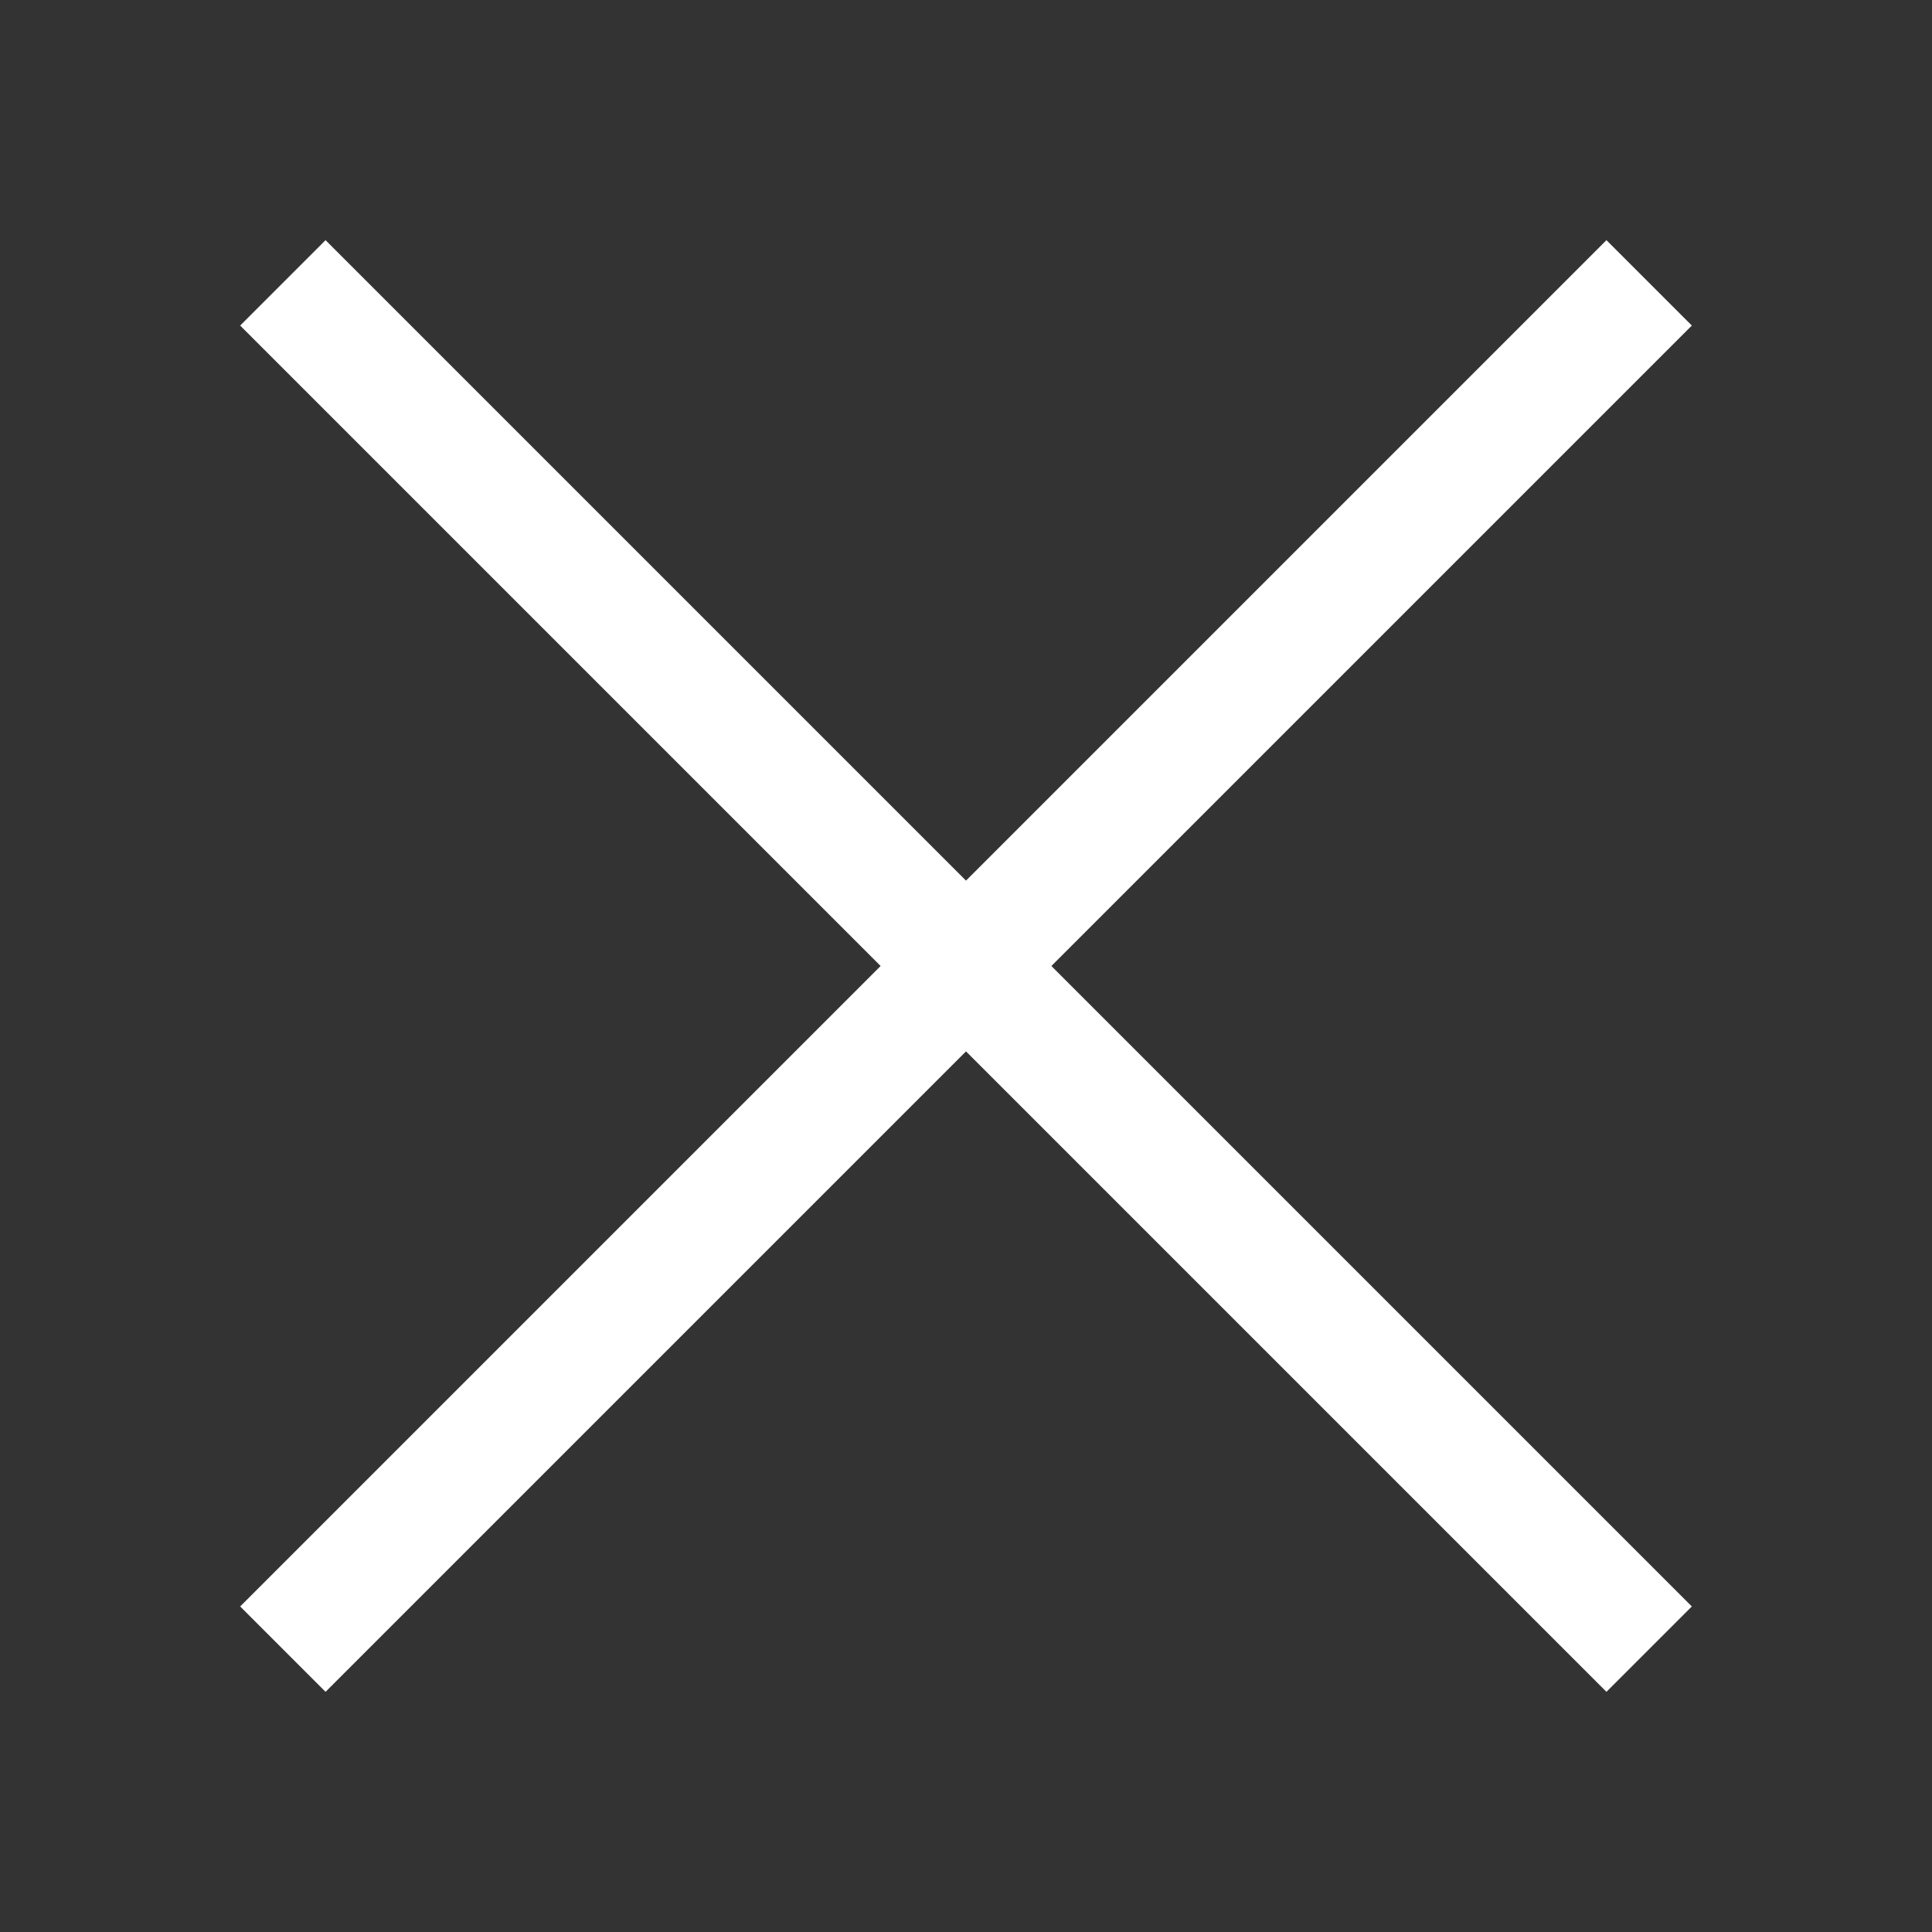 <svg xmlns="http://www.w3.org/2000/svg" data-name="Layer 1" viewBox="0 0 64 64"><rect x="0" y="0" width="64" height="64" fill="#333333" stroke="none"/><line x1="9.37" x2="54.63" y1="9.37" y2="54.63" fill="none" stroke="#ffffff" stroke-miterlimit="10" stroke-width="4" id="id_103"></line><line x1="9.37" x2="54.63" y1="54.63" y2="9.37" fill="none" stroke="#ffffff" stroke-miterlimit="10" stroke-width="4" id="id_104"></line></svg>